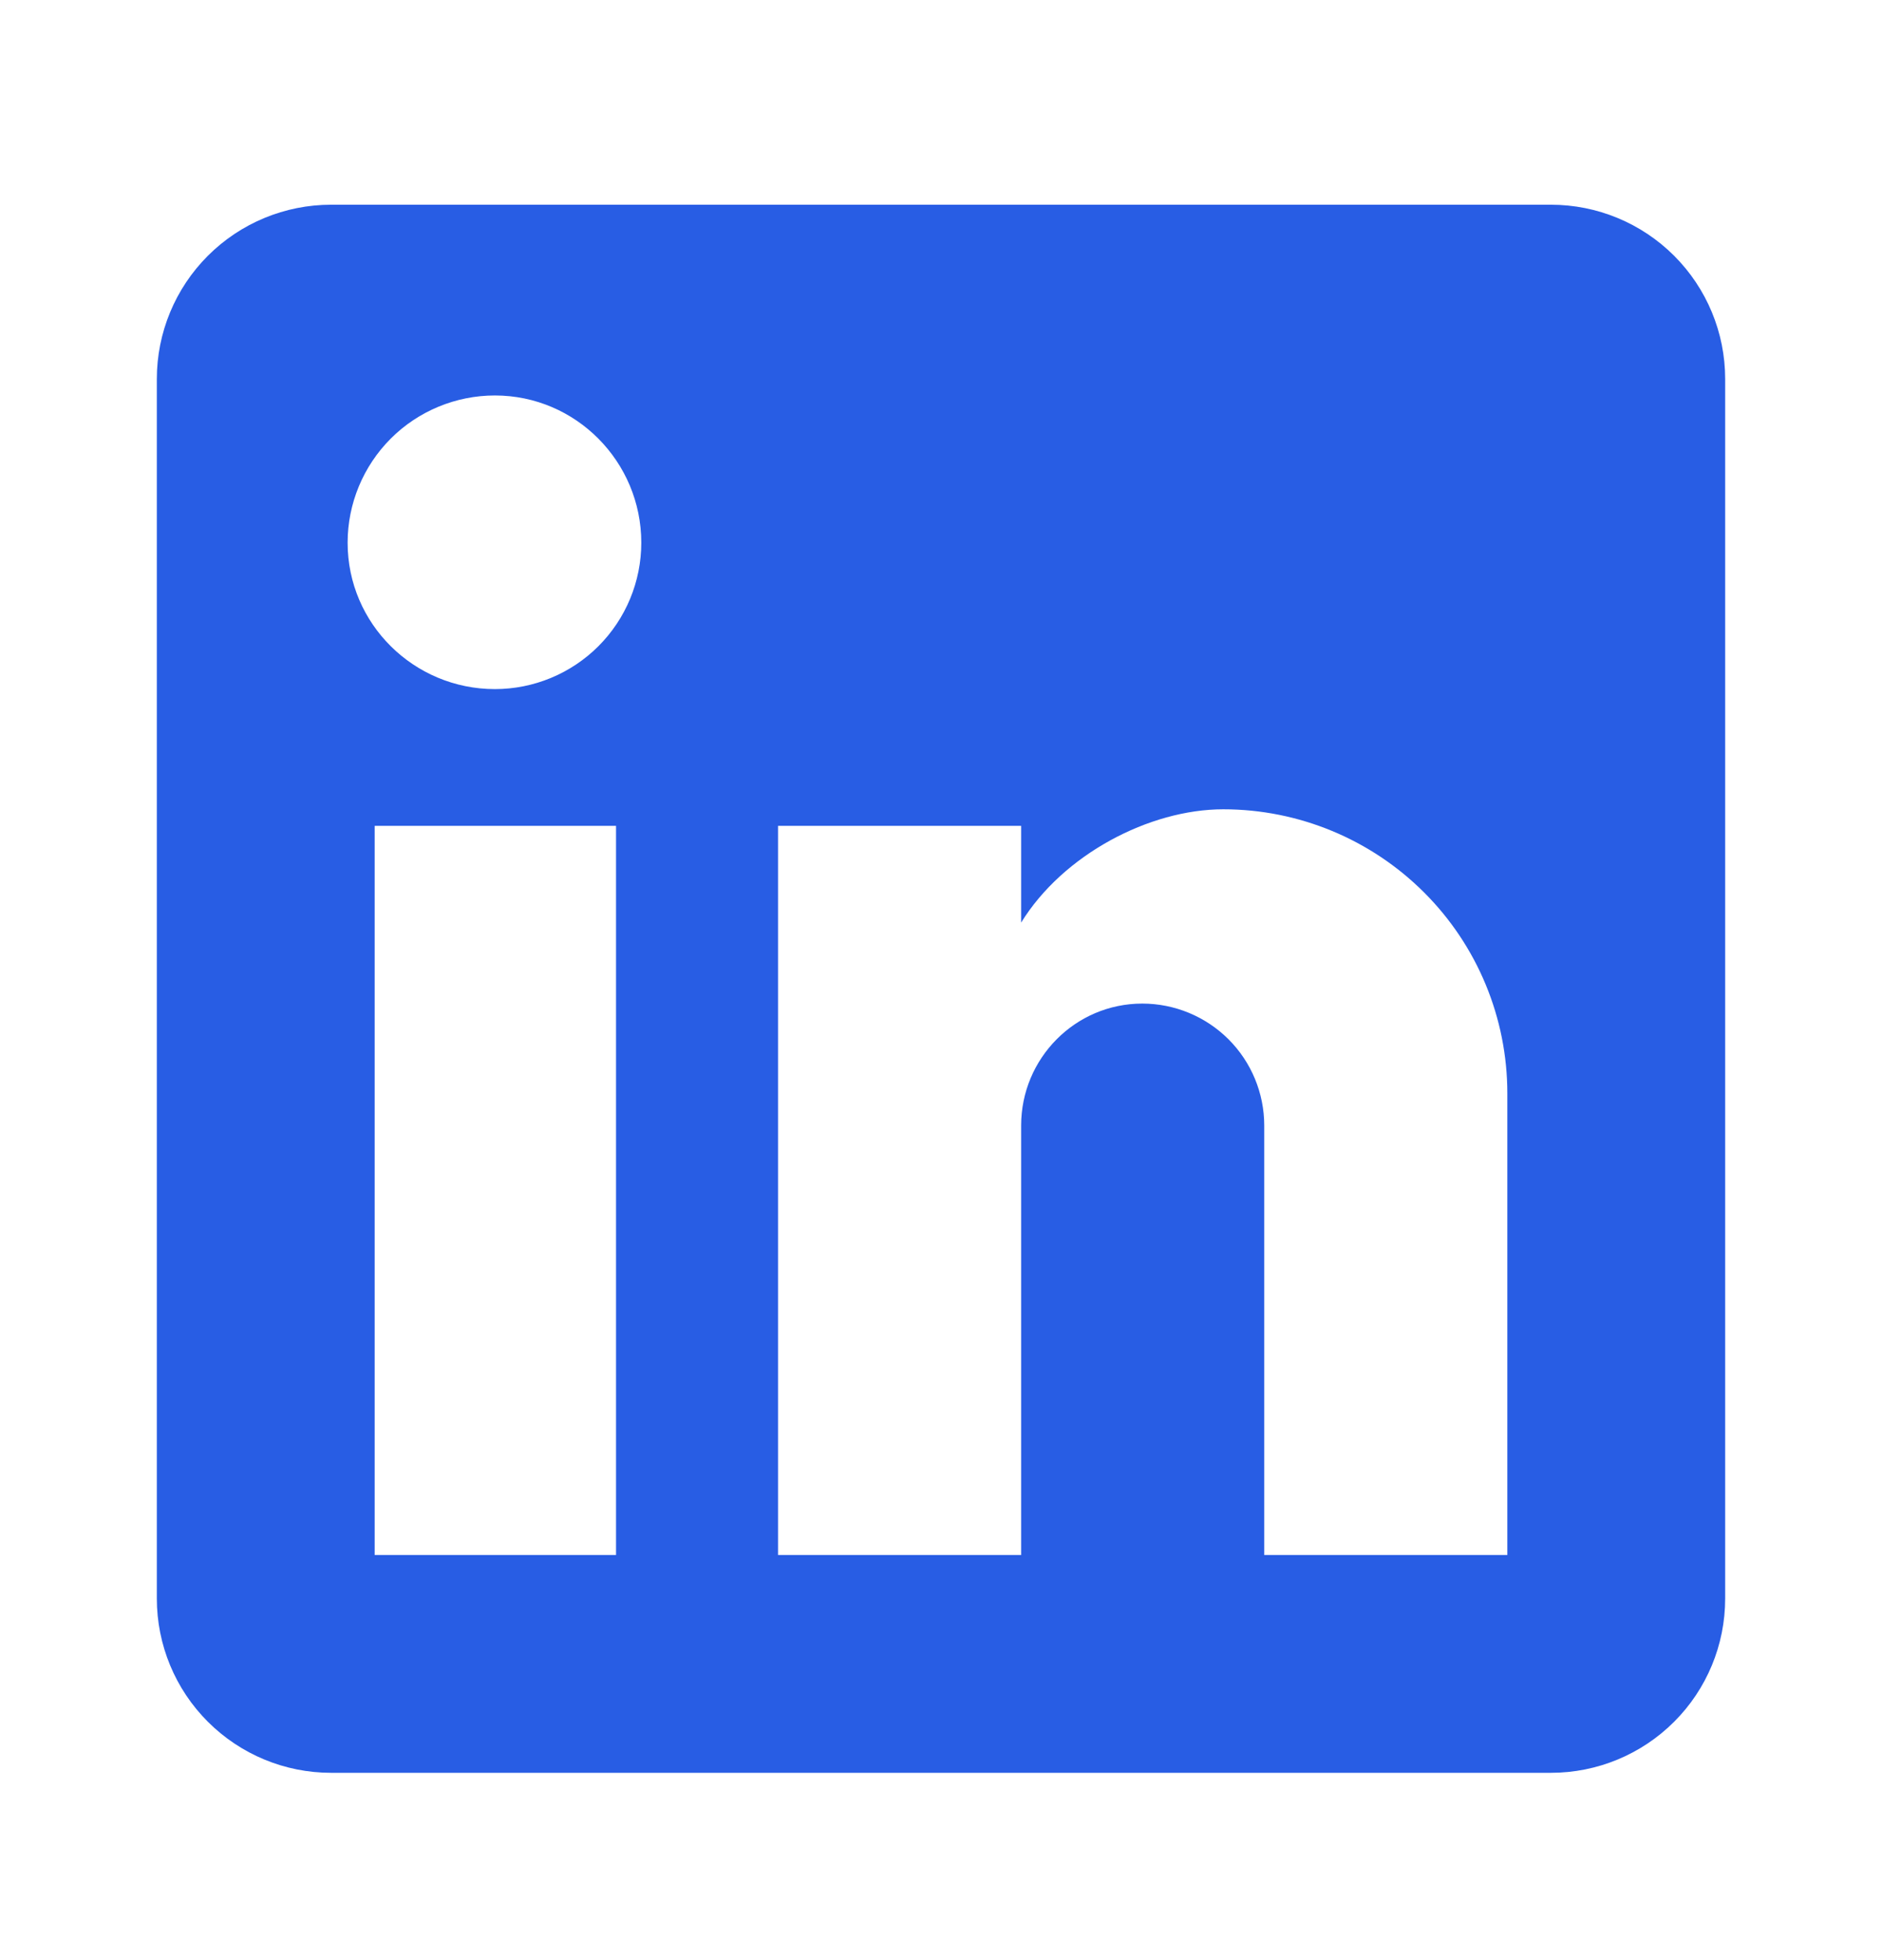<svg xmlns="http://www.w3.org/2000/svg" fill="none" viewBox="0 0 24 25" height="25" width="24">
<g id="mdi:linkedin">
<path fill="#285DE4" d="M19.778 2.611C20.367 2.611 20.932 2.845 21.349 3.262C21.766 3.679 22 4.244 22 4.833V20.389C22 20.978 21.766 21.544 21.349 21.96C20.932 22.377 20.367 22.611 19.778 22.611H4.222C3.633 22.611 3.068 22.377 2.651 21.96C2.234 21.544 2 20.978 2 20.389V4.833C2 4.244 2.234 3.679 2.651 3.262C3.068 2.845 3.633 2.611 4.222 2.611H19.778ZM19.222 19.833V13.944C19.222 12.984 18.841 12.062 18.161 11.383C17.482 10.704 16.561 10.322 15.6 10.322C14.656 10.322 13.556 10.9 13.022 11.767V10.533H9.922V19.833H13.022V14.355C13.022 13.5 13.711 12.8 14.567 12.8C14.979 12.8 15.375 12.964 15.667 13.256C15.958 13.547 16.122 13.943 16.122 14.355V19.833H19.222ZM6.311 8.789C6.806 8.789 7.281 8.592 7.631 8.242C7.981 7.892 8.178 7.417 8.178 6.922C8.178 5.889 7.344 5.044 6.311 5.044C5.813 5.044 5.335 5.242 4.983 5.594C4.631 5.947 4.433 6.424 4.433 6.922C4.433 7.956 5.278 8.789 6.311 8.789ZM7.856 19.833V10.533H4.778V19.833H7.856Z" id="Vector"></path>
</g>
</svg>
